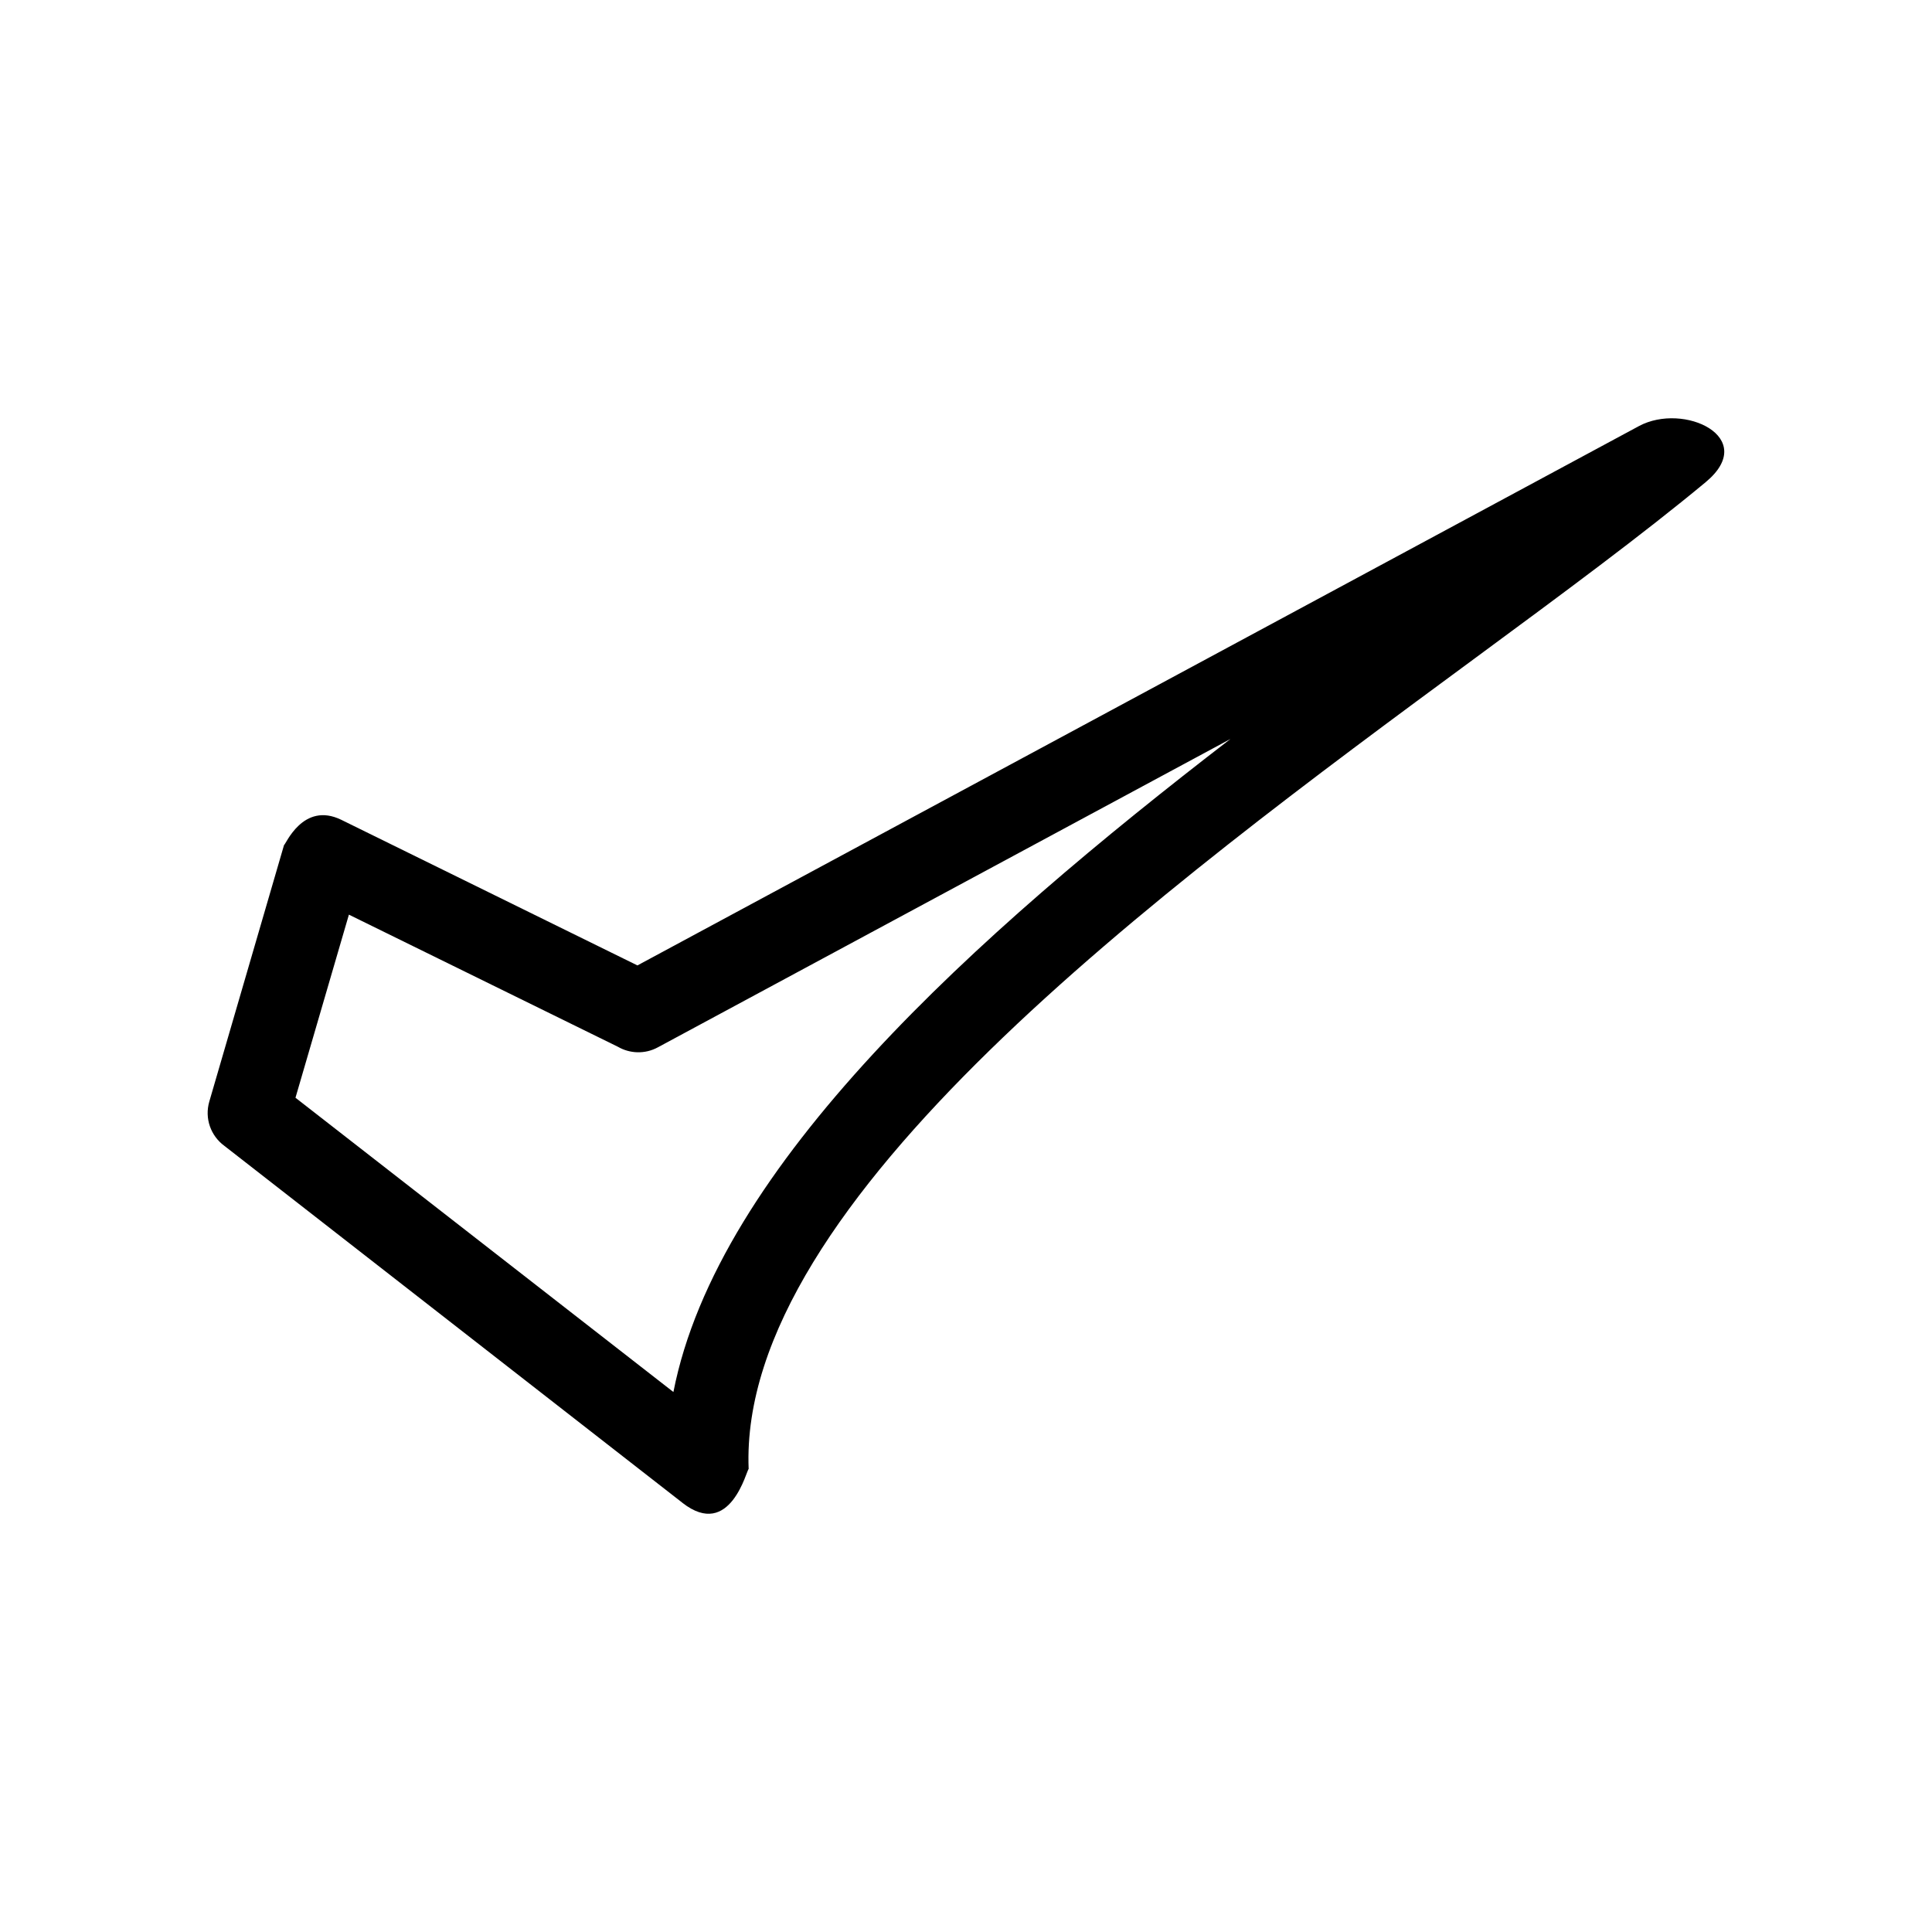 <?xml version="1.0" encoding="UTF-8"?>
<!-- Uploaded to: ICON Repo, www.iconrepo.com, Generator: ICON Repo Mixer Tools -->
<svg fill="#000000" width="800px" height="800px" version="1.1" viewBox="144 144 512 512" xmlns="http://www.w3.org/2000/svg">
 <path d="m222.3 434.91 100.16 77.988c11.738-60.004 79.902-120.91 147.62-173.06l-151.75 81.719c-3.426 1.863-7.457 1.664-10.578-0.152l-71.289-35.016-14.156 48.516zm102.57 107.36-121.42-94.617c-3.578-2.621-5.289-7.254-3.981-11.738l19.801-67.965c0.402 0 4.988-11.637 15.164-6.699l78.492 38.594 265.41-142.93c11.891-6.398 31.941 3.023 17.684 14.863-16.625 13.805-37.684 29.371-60.859 46.453-83.832 61.766-195.63 144.19-192.76 215.08-0.504 0-4.785 18.895-17.531 8.969z"/>
</svg>